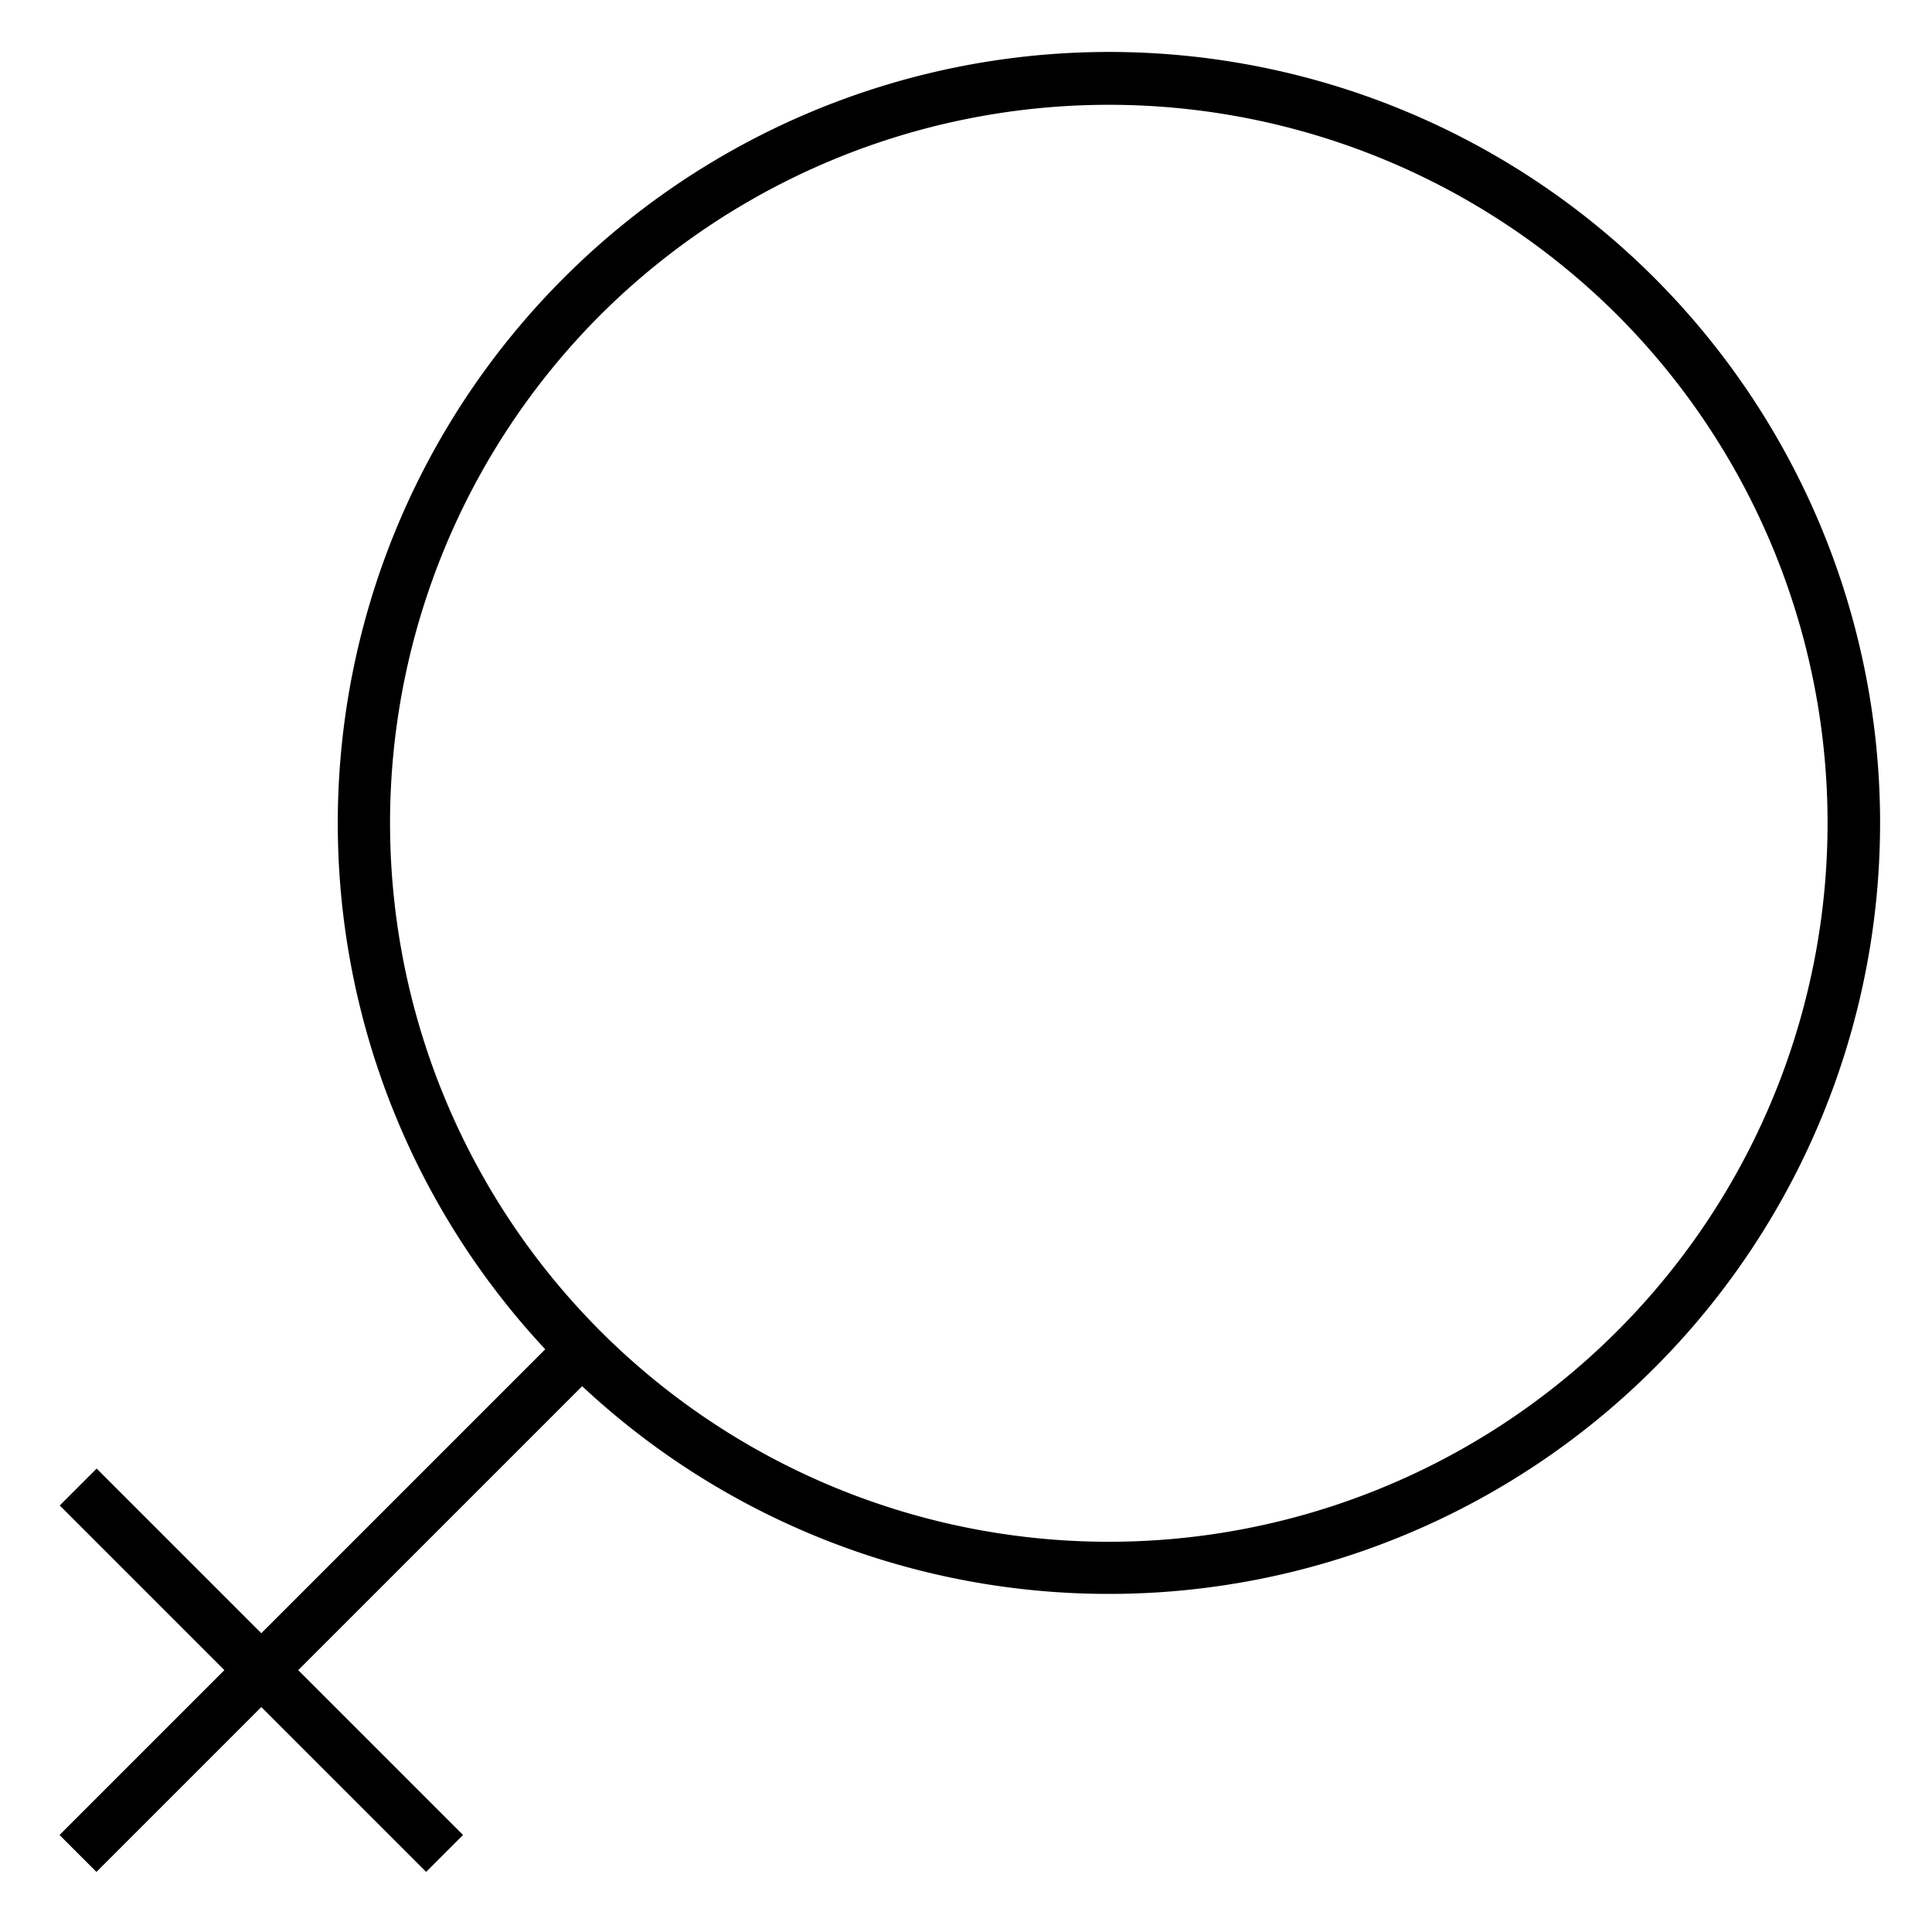 <?xml version="1.0" encoding="UTF-8" standalone="no"?><!-- icon666.com - MILLIONS OF FREE VECTOR ICONS --><svg width="1024" height="1024" id="Icons" viewBox="0 0 74 74" xmlns="http://www.w3.org/2000/svg"><path d="m42.47 61.05a29.52 29.52 0 0 1 -20.88-50.4 29.53 29.53 0 1 1 20.88 50.4zm-19.47-48.99a27.53 27.53 0 1 0 38.94 0 27.58 27.58 0 0 0 -38.94 0z"/><path d="m-1 60.35h27.29v2h-27.29z" transform="matrix(.707 -.707 .707 .707 -39.68 26.91)"/><path d="m9.02 54.06h2v19.85h-2z" transform="matrix(.707 -.707 .707 .707 -42.31 25.82)"/></svg>